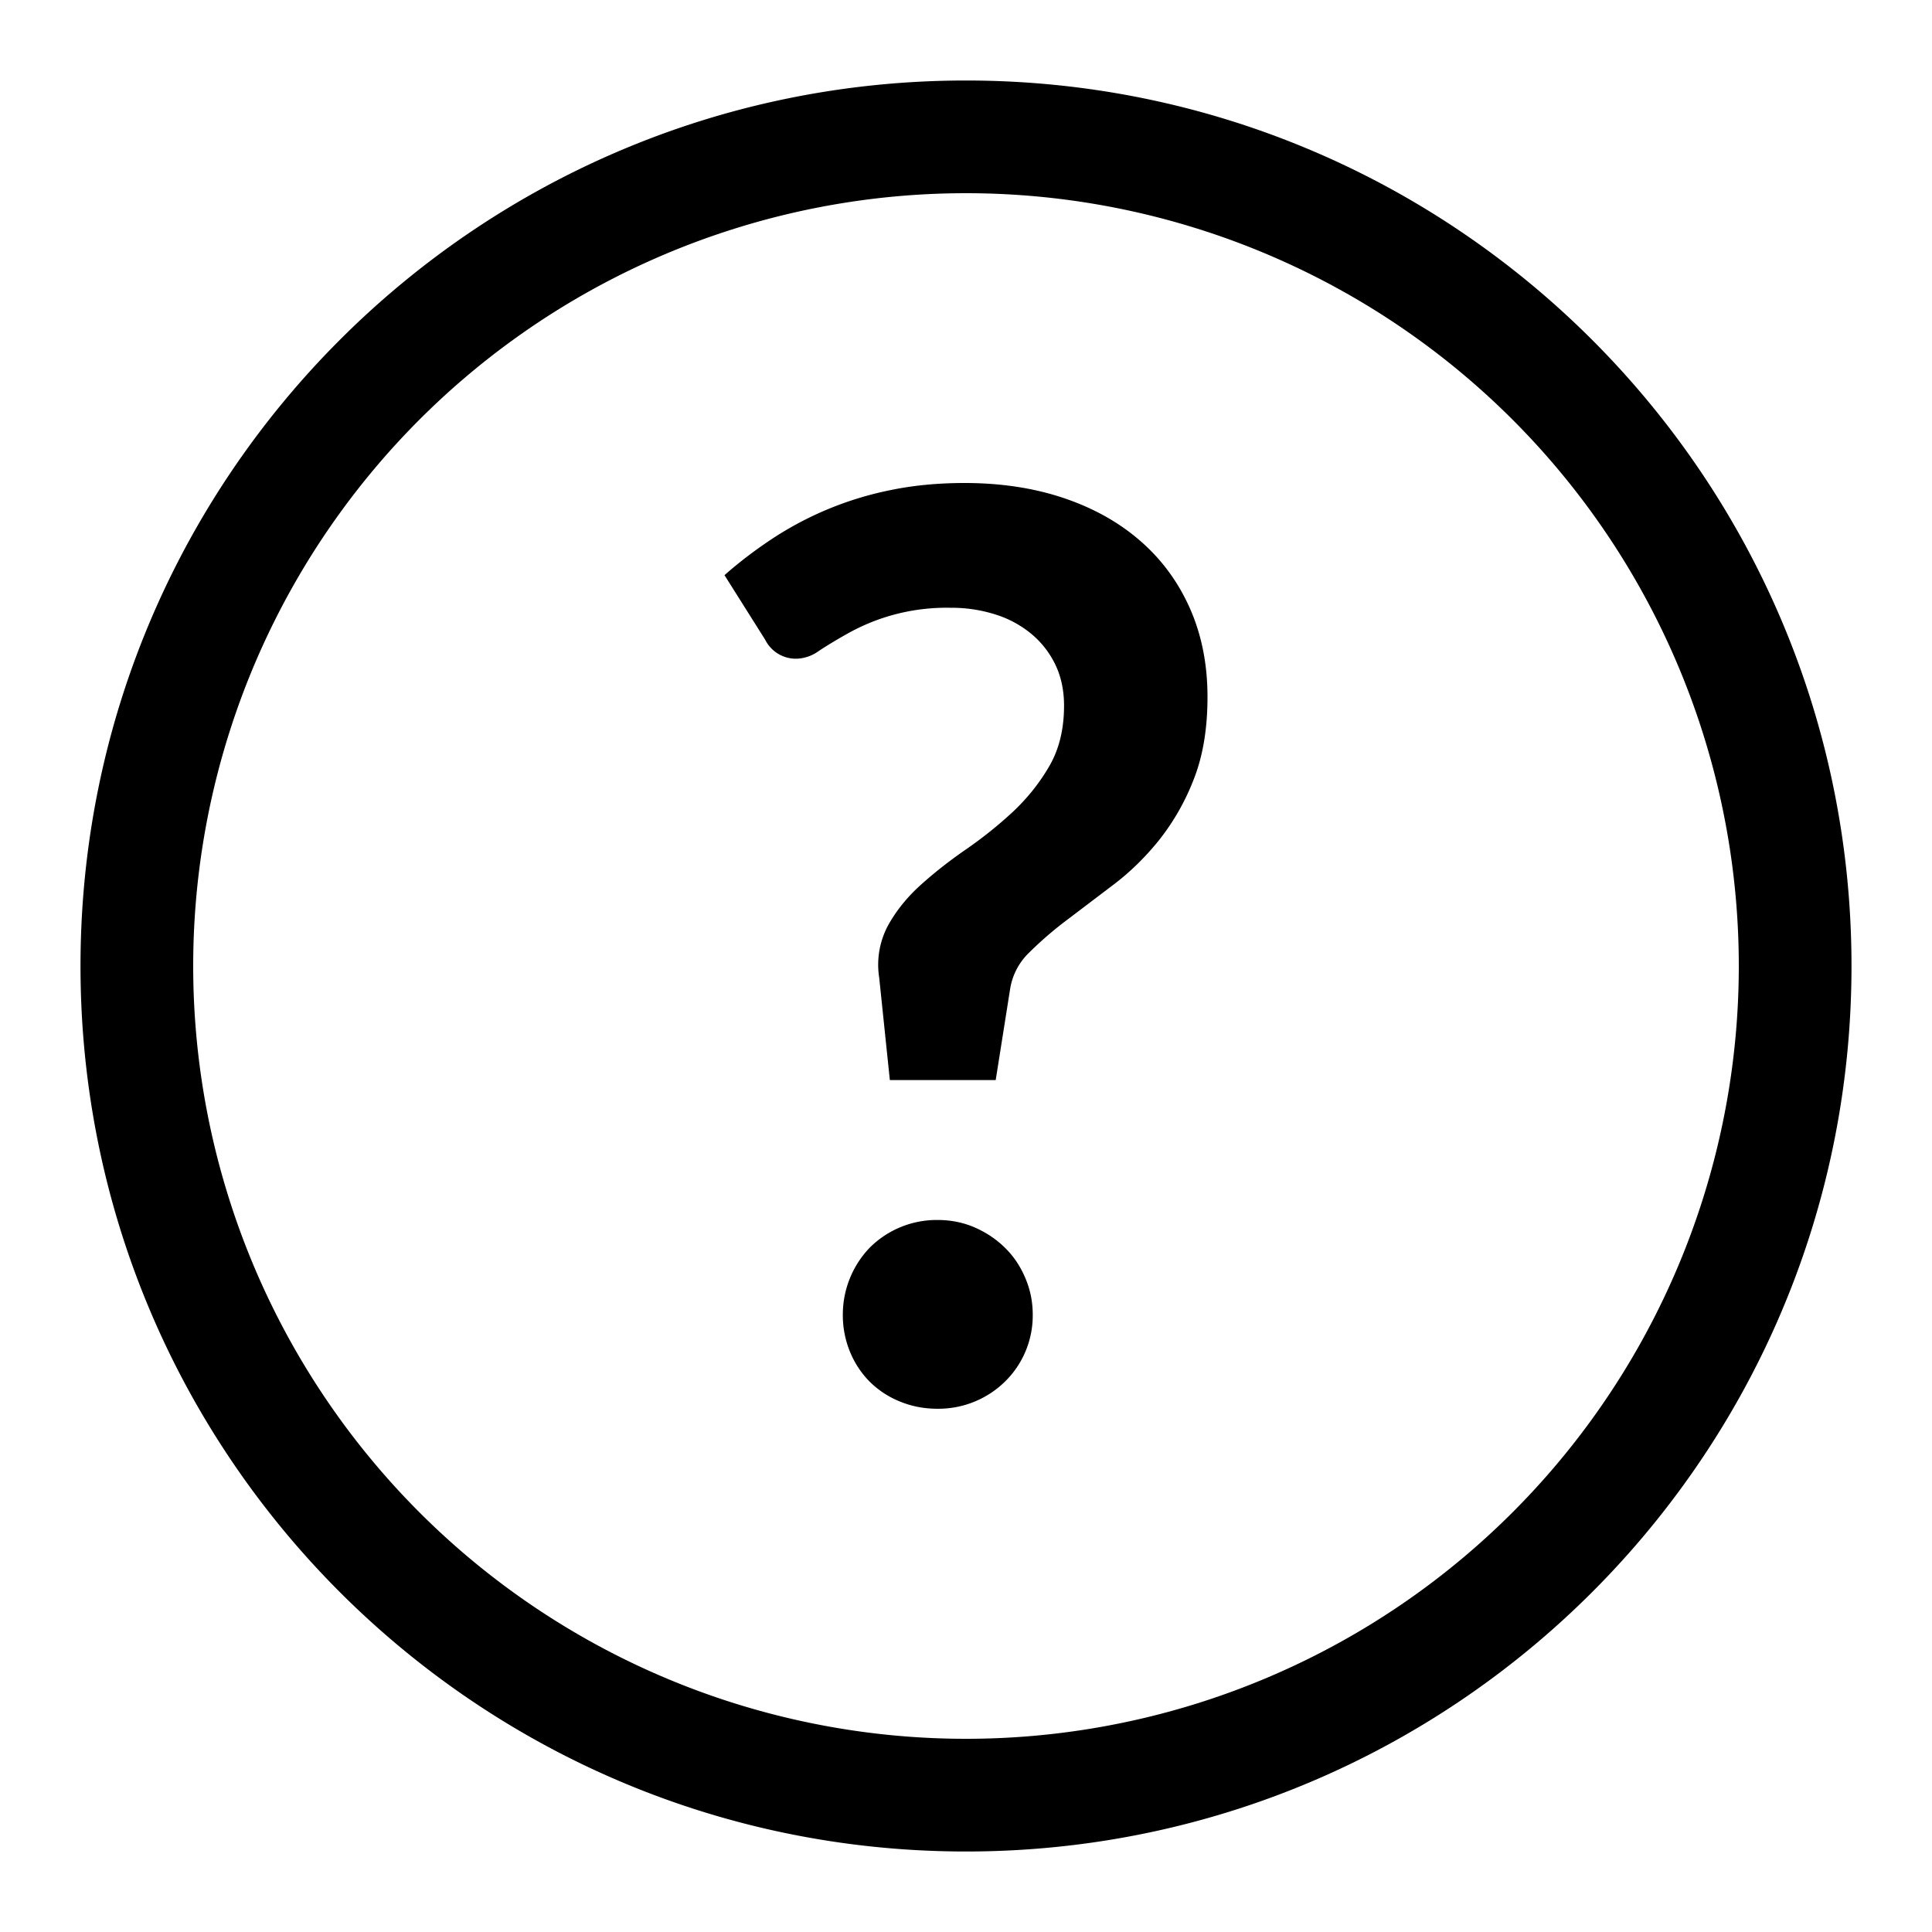 <svg xmlns="http://www.w3.org/2000/svg" width="24" height="24" viewBox="0 0 24 24">
    <g fill="#000" fill-rule="evenodd">
        <path fill-rule="nonzero" d="M12 21.6a9.6 9.6 0 1 0 0-19.2 9.6 9.6 0 0 0 0 19.2zm0 1.4C5.925 23 1 18.075 1 12S5.925 1 12 1s11 4.925 11 11-4.925 11-11 11z"/>
        <path d="M9 7.145c.176-.156.37-.304.58-.444a4.16 4.16 0 0 1 1.474-.611c.286-.06.595-.09.927-.09.45 0 .862.062 1.233.187.371.125.689.303.953.534.265.23.47.51.615.837.145.328.218.694.218 1.099 0 .395-.057.736-.171 1.024a2.886 2.886 0 0 1-.428.752c-.171.213-.36.398-.564.553l-.58.44a4.553 4.553 0 0 0-.471.406.8.8 0 0 0-.237.448l-.18 1.137h-1.315l-.132-1.27a1.033 1.033 0 0 1 .105-.642c.101-.185.236-.354.405-.507.169-.153.357-.301.564-.444.208-.143.402-.299.584-.467.181-.17.333-.359.455-.57.122-.21.183-.46.183-.751 0-.187-.035-.355-.105-.503a1.136 1.136 0 0 0-.292-.381 1.308 1.308 0 0 0-.447-.246 1.796 1.796 0 0 0-.565-.086 2.51 2.51 0 0 0-1.272.316c-.143.08-.263.153-.362.218a.497.497 0 0 1-.264.098.425.425 0 0 1-.405-.234L9 7.145zm1.47 9.186a1.2 1.2 0 0 1 .335-.833 1.178 1.178 0 0 1 .84-.343c.167 0 .321.031.464.093.143.063.267.146.373.25.107.104.191.228.253.374.063.145.094.298.094.46a1.148 1.148 0 0 1-.347.833 1.182 1.182 0 0 1-.836.335c-.166 0-.322-.03-.467-.09a1.126 1.126 0 0 1-.374-.245 1.138 1.138 0 0 1-.245-.37 1.19 1.19 0 0 1-.09-.464z"/>
    </g>
</svg>

